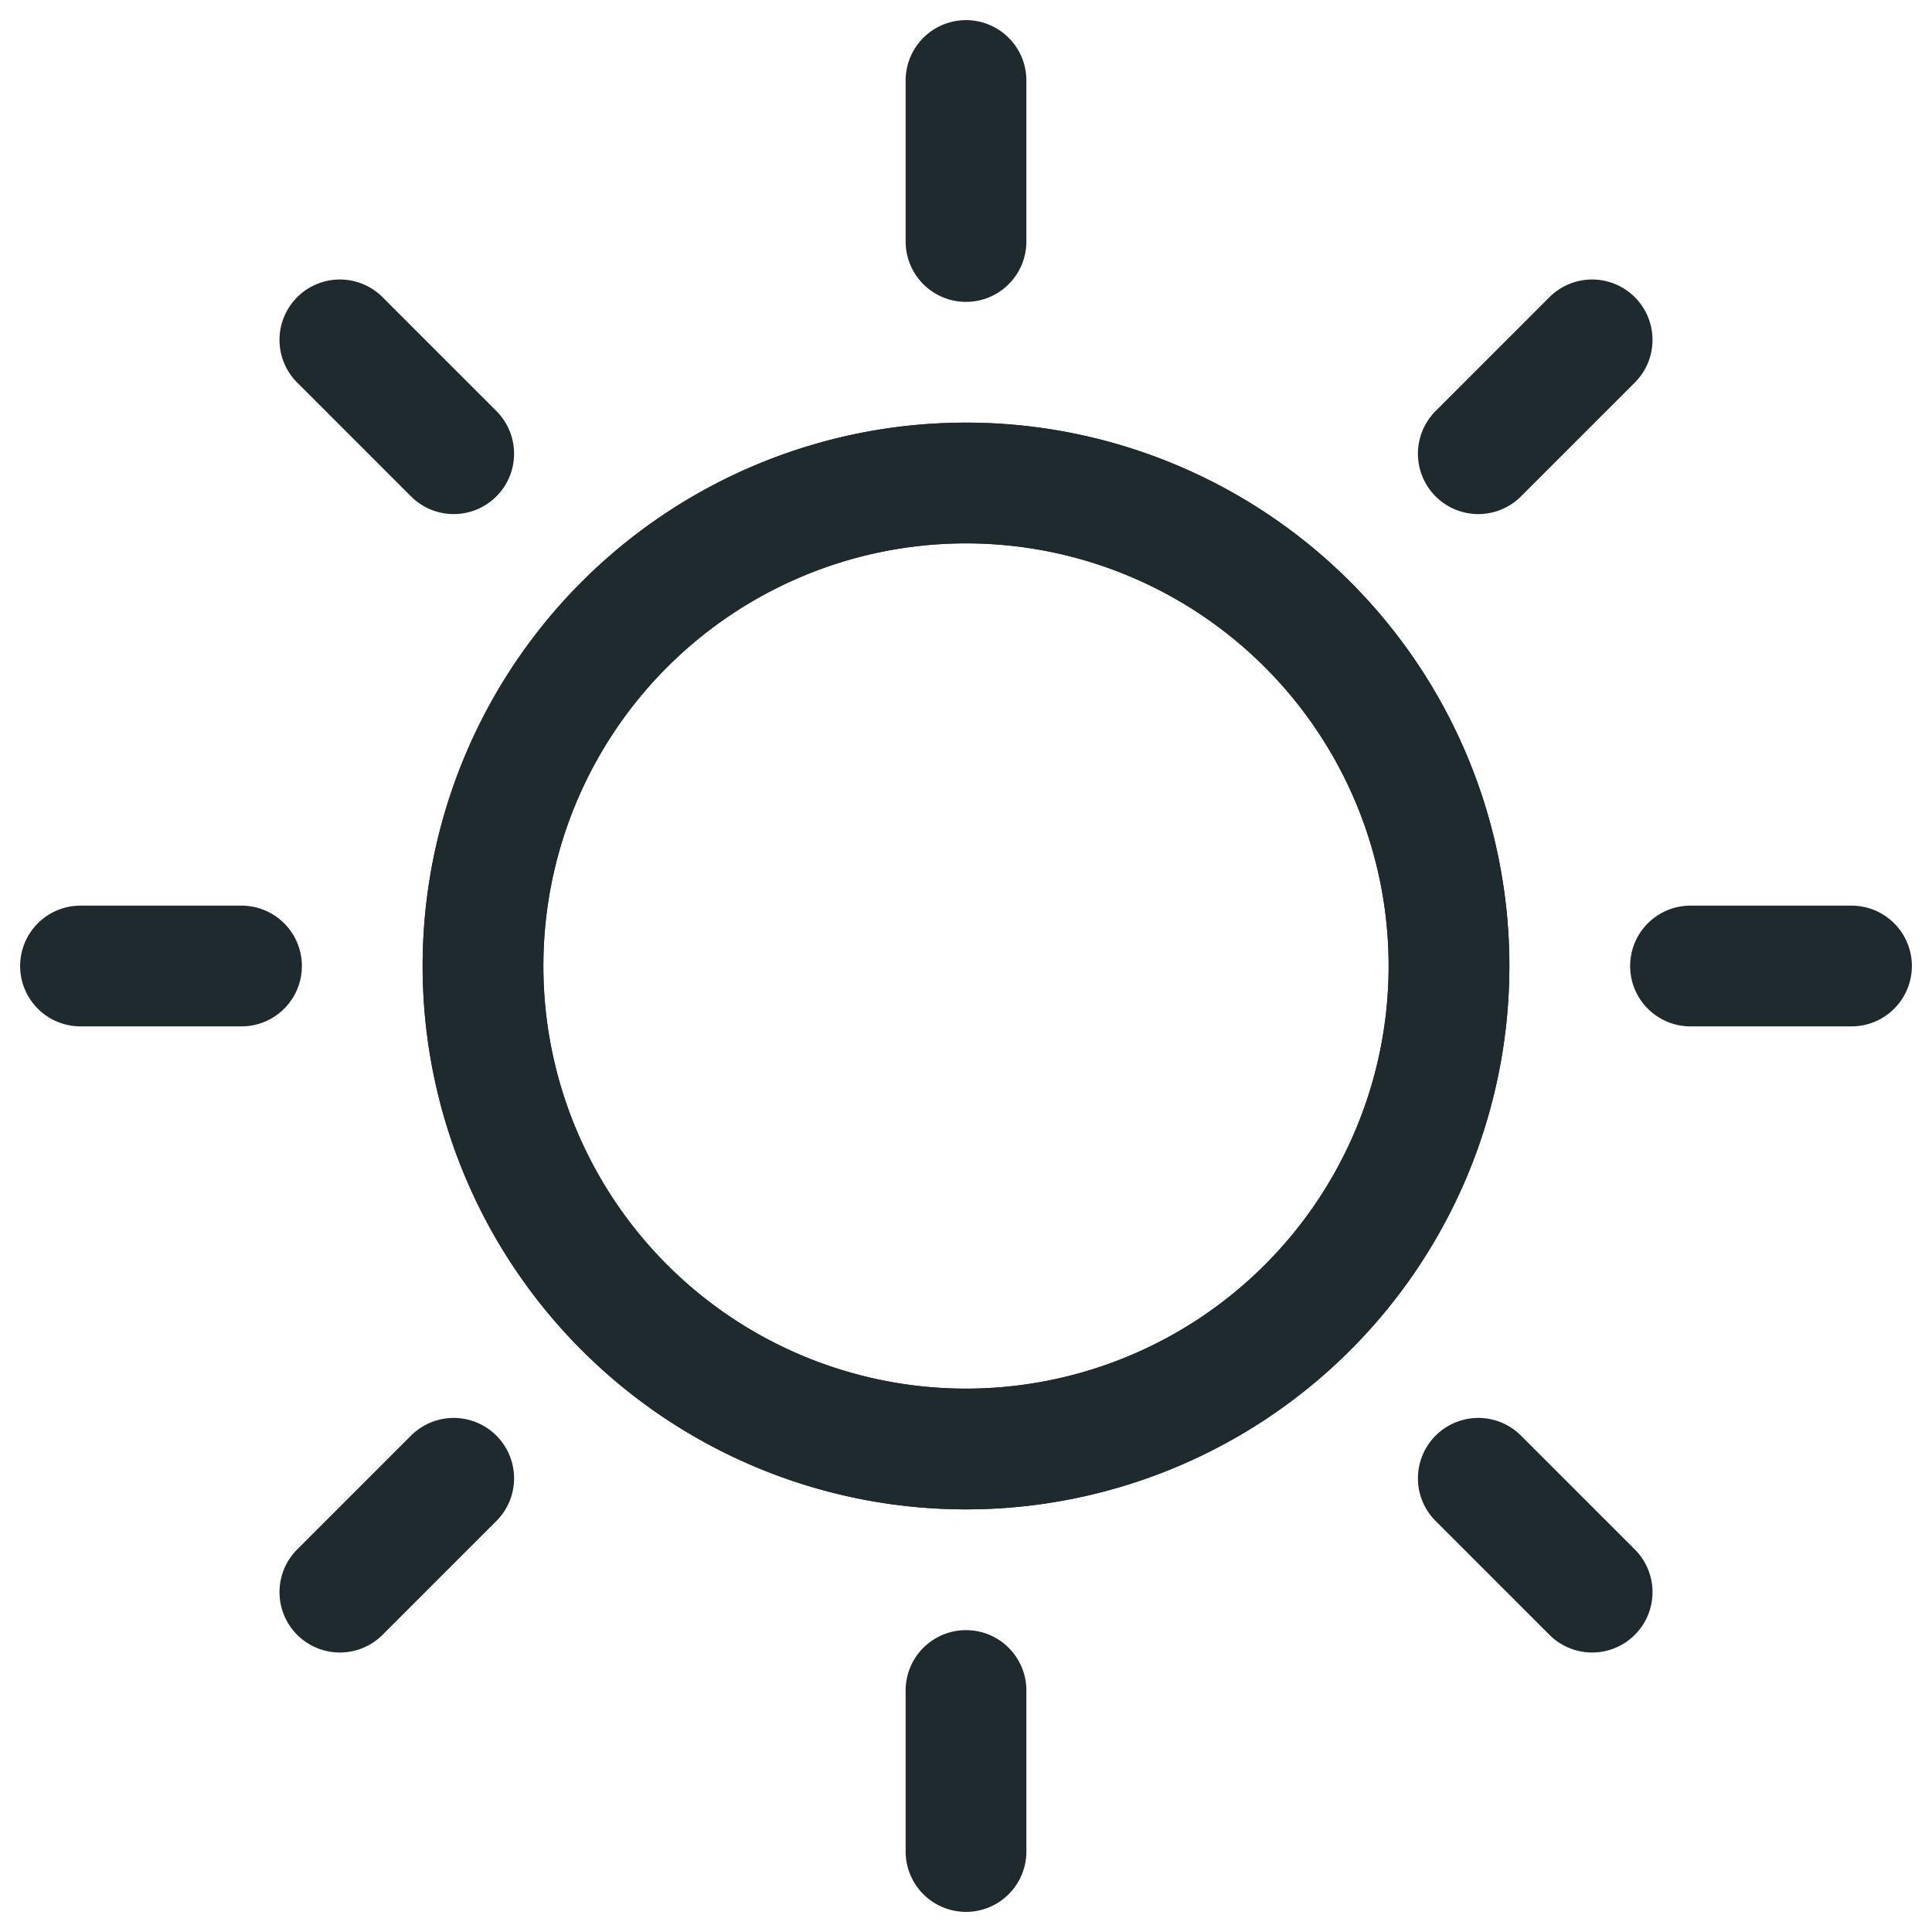 <svg xmlns="http://www.w3.org/2000/svg" width="24" height="24" viewBox="0 0 24 24"><g fill="none"><g stroke="#1F2A2E" stroke-miterlimit="10" stroke-width="1.5" clip-path="url(#siSunDuotone0)"><path d="M12 18a6 6 0 1 0 0-12a6 6 0 0 0 0 12Z"/><path stroke-linecap="round" d="M3 12H1m22 0h-2m-9 9v2m0-22v2M5.636 18.364l-1.414 1.414M19.778 4.222l-1.414 1.414m-12.728 0L4.222 4.222m15.556 15.556l-1.414-1.414M18 12a6 6 0 1 1-12 0a6 6 0 0 1 12 0Z"/></g><defs><clipPath id="siSunDuotone0"><path fill="#fff" d="M0 0h24v24H0z"/></clipPath></defs></g></svg>